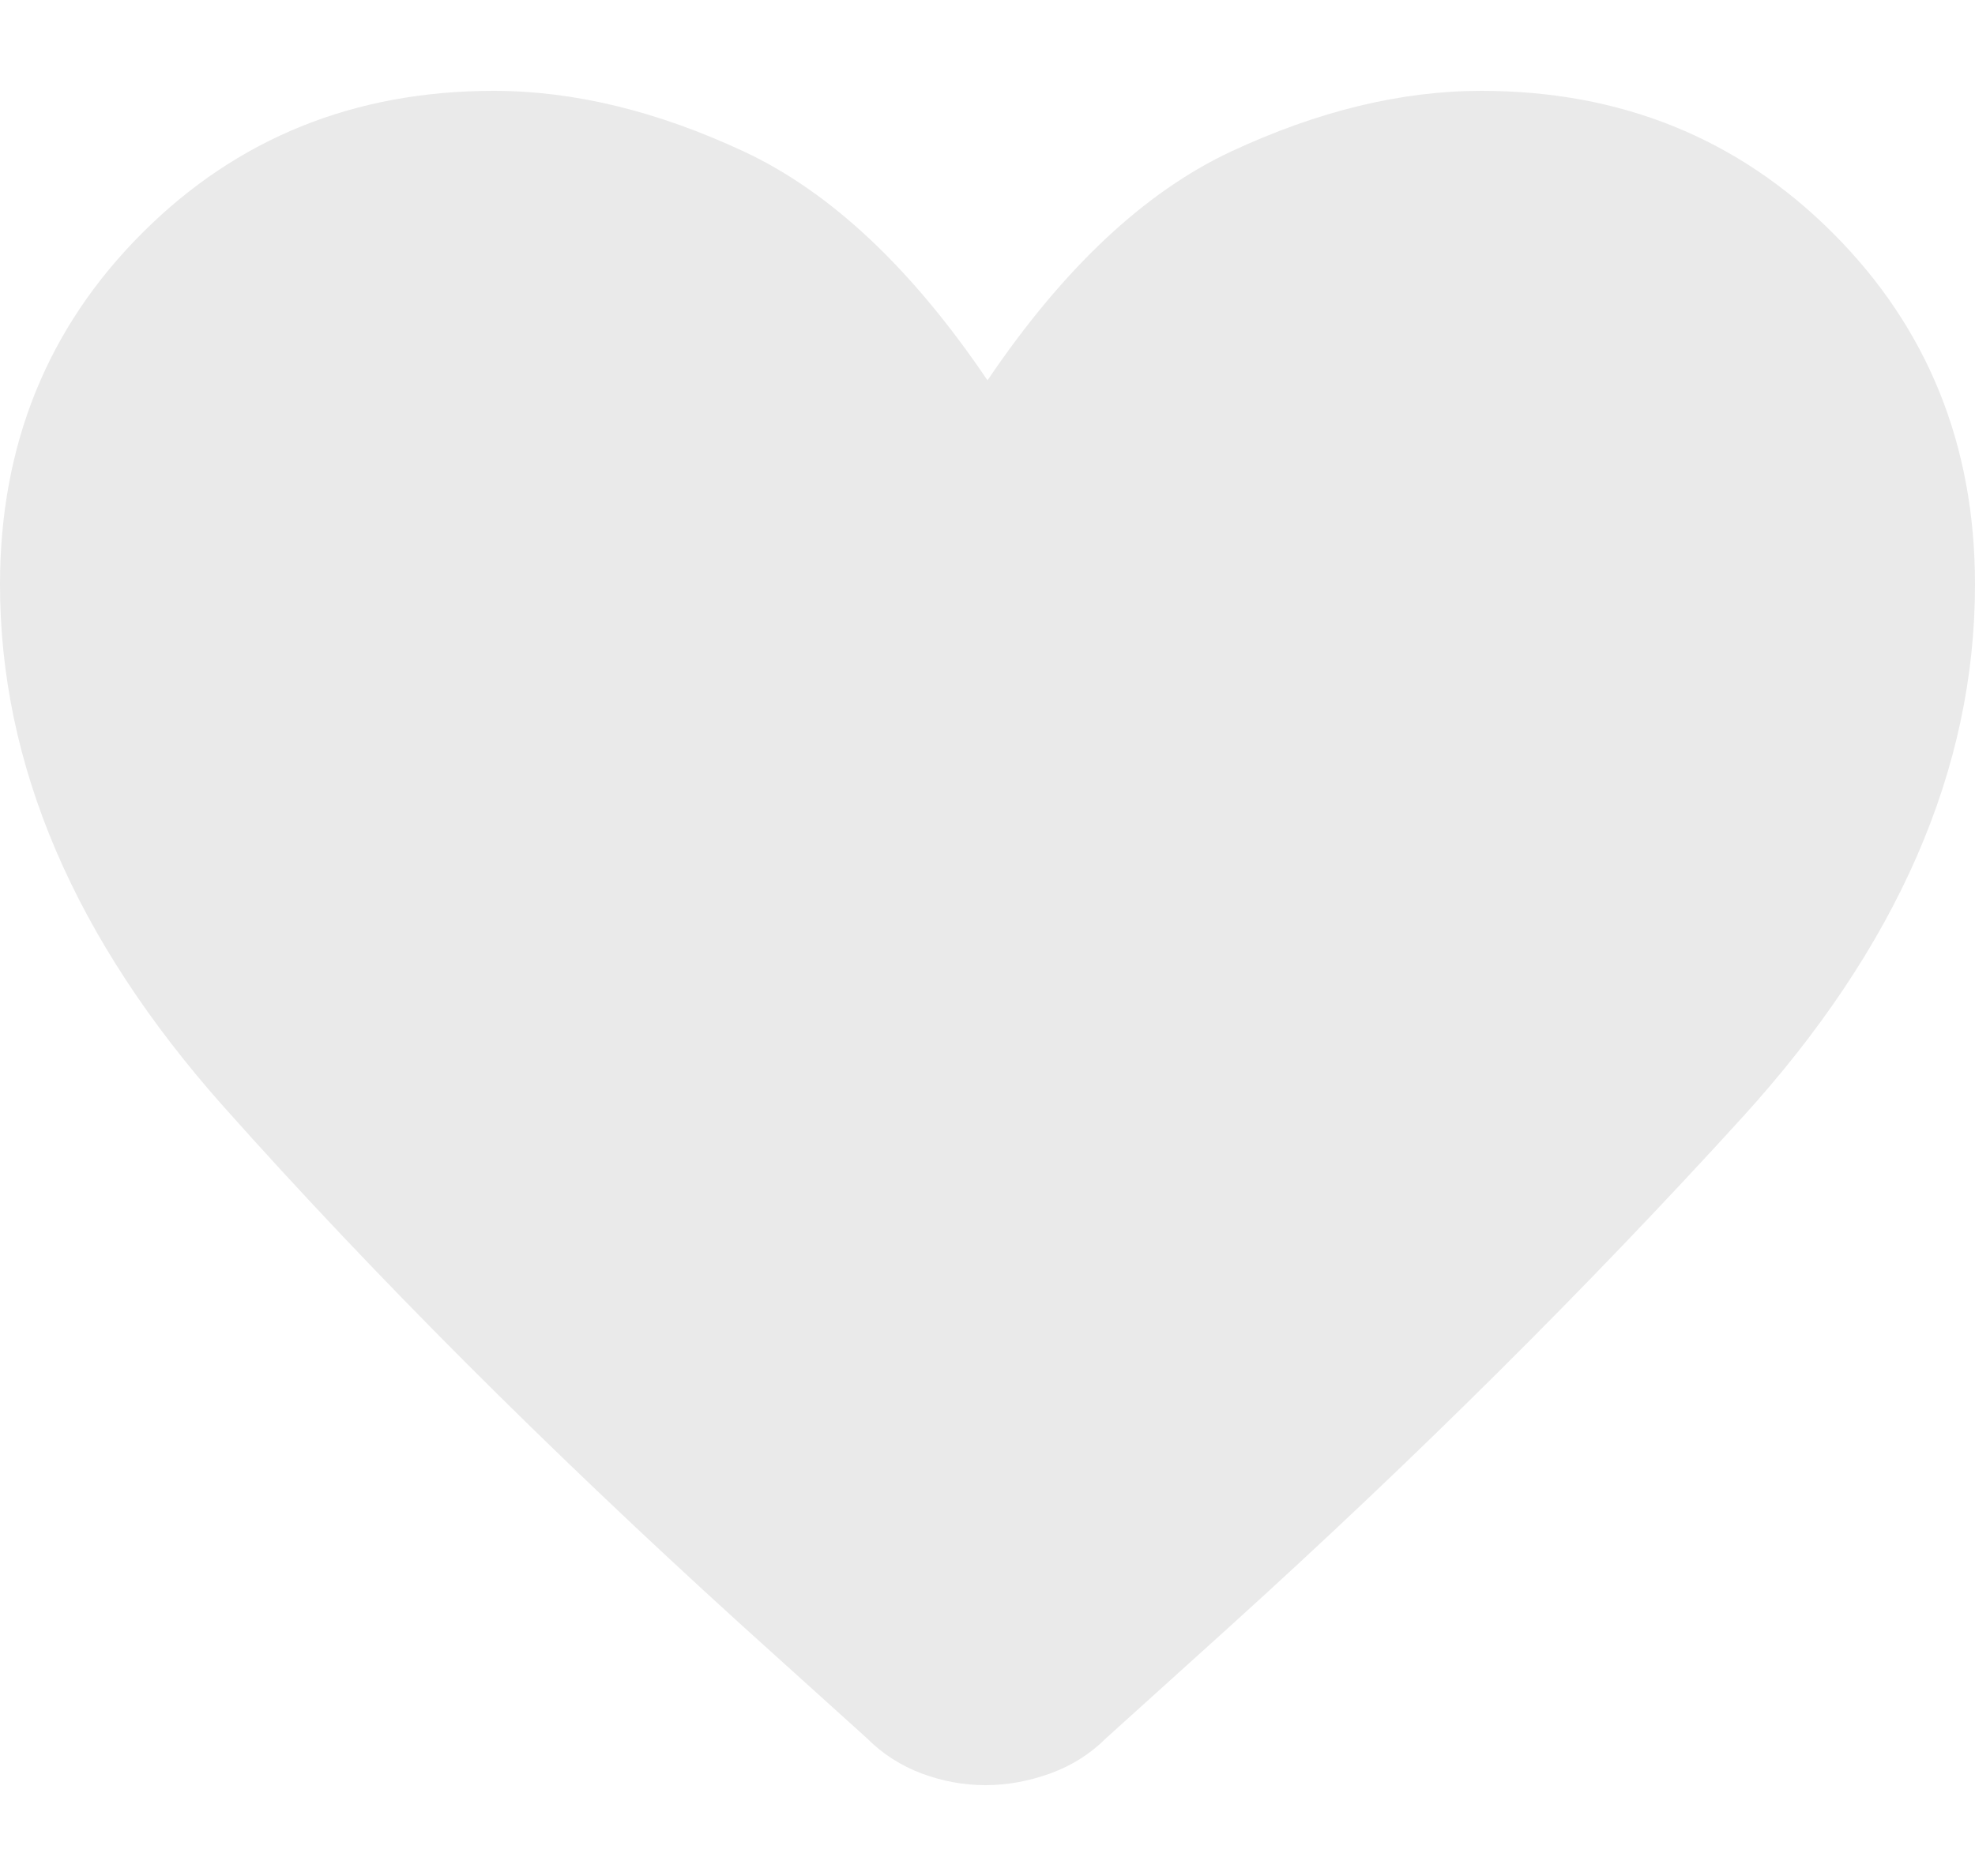 <svg width="20" height="19" viewBox="0 0 20 19" fill="none" xmlns="http://www.w3.org/2000/svg">
<path d="M9.979 18.08C9.762 18.08 9.548 18.041 9.337 17.963C9.125 17.884 8.939 17.765 8.778 17.604L7.502 16.452C5.525 14.656 3.78 12.909 2.268 11.212C0.756 9.514 0 7.75 0 5.92C0 4.507 0.48 3.32 1.44 2.36C2.4 1.4 3.587 0.92 5 0.92C5.811 0.92 6.655 1.125 7.532 1.534C8.41 1.944 9.232 2.716 10 3.852C10.768 2.716 11.591 1.944 12.468 1.534C13.345 1.125 14.189 0.92 15 0.92C16.413 0.92 17.6 1.4 18.56 2.36C19.52 3.32 20 4.507 20 5.92C20 7.793 19.213 9.594 17.639 11.322C16.065 13.05 14.342 14.762 12.47 16.458L11.201 17.604C11.04 17.765 10.85 17.884 10.631 17.963C10.413 18.041 10.195 18.08 9.979 18.08Z" fill="#EAEAEA"/>
</svg>
